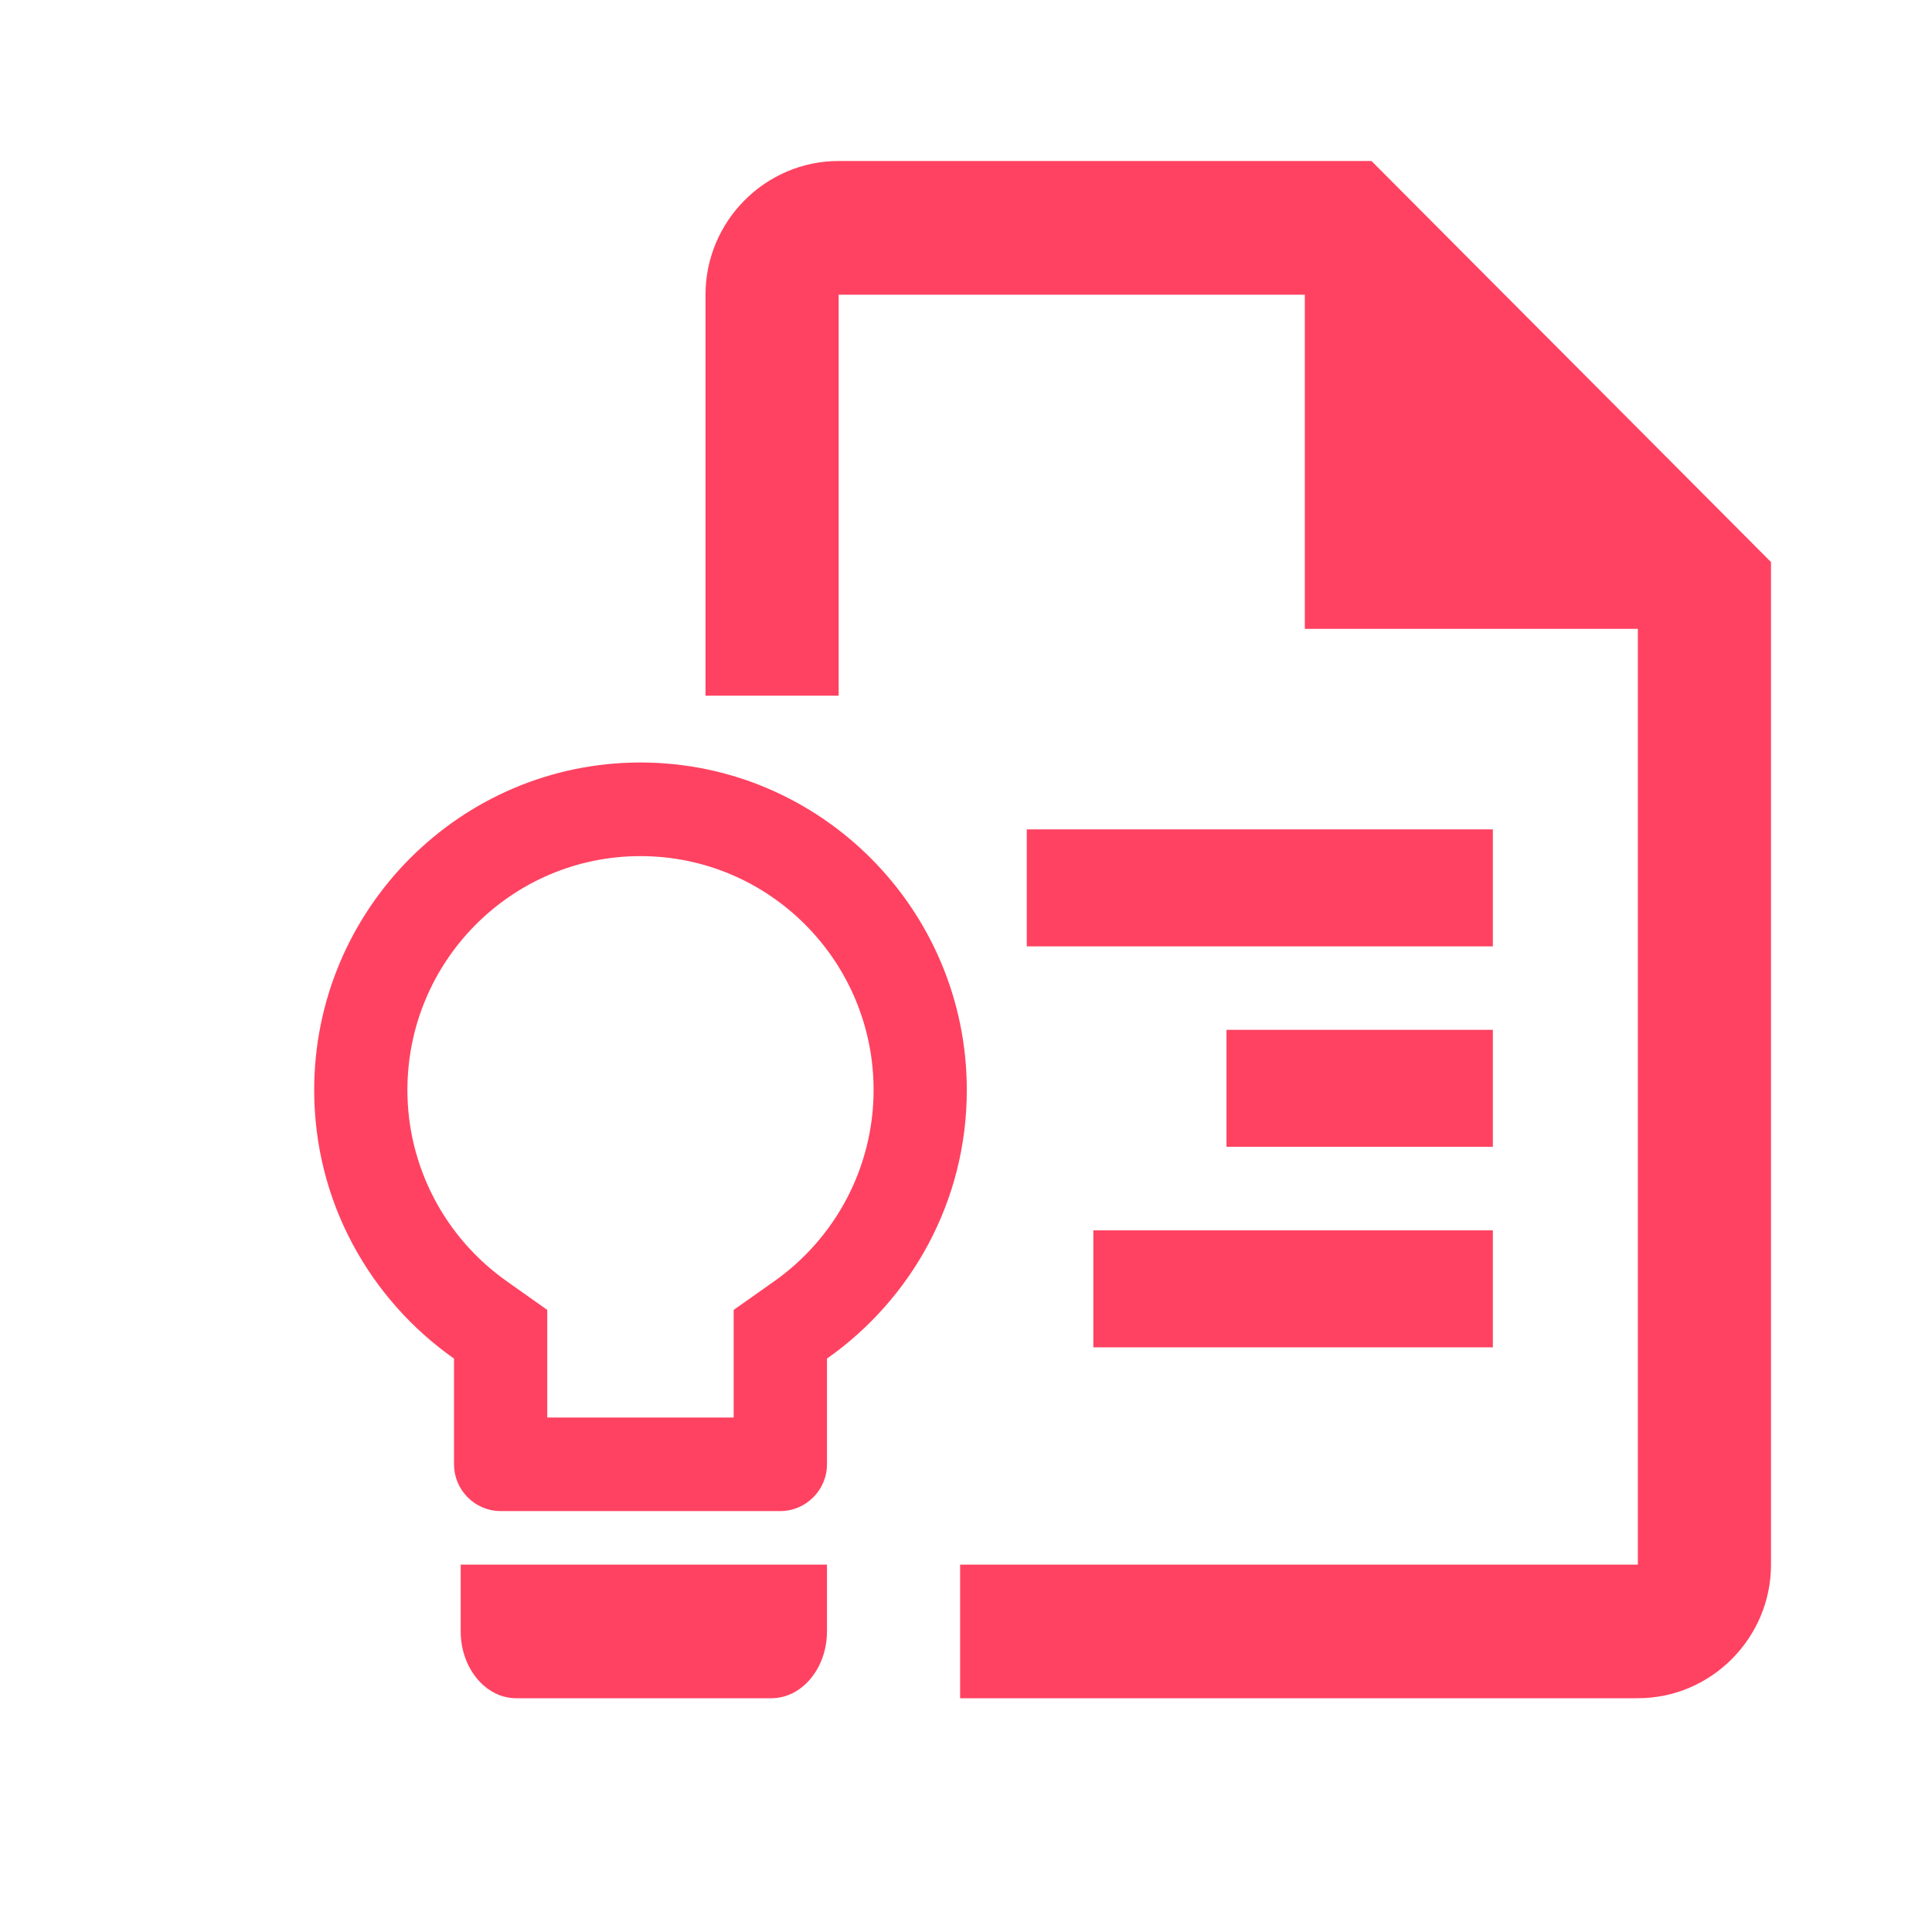 <svg width="24" height="24" viewBox="0 0 24 24" fill="none" xmlns="http://www.w3.org/2000/svg">
<path fill-rule="evenodd" clip-rule="evenodd" d="M17.037 2H10.418C9.508 2 8.764 2.747 8.764 3.661V8.642H10.418V3.661H16.209V7.812H20.346V19.436H11.927L11.927 21.096H20.346C21.256 21.096 22 20.349 22 19.436V6.982L17.037 2ZM18.545 10.303H12.755V11.756H18.545V10.303ZM15.236 12.793H18.545V14.246H15.236V12.793ZM13.582 15.284H18.545V16.737H13.582V15.284Z" fill="#FF4261"/>
<path fill-rule="evenodd" clip-rule="evenodd" d="M7.956 9.472C5.721 9.472 3.903 11.297 3.903 13.541C3.903 14.924 4.592 16.139 5.64 16.877V18.19C5.64 18.51 5.9 18.771 6.219 18.771H9.693C10.012 18.771 10.273 18.51 10.273 18.19V16.877C11.321 16.139 12.01 14.924 12.01 13.541C12.01 11.297 10.191 9.472 7.956 9.472ZM5.723 20.266C5.723 20.723 6.033 21.096 6.412 21.096H9.583C9.962 21.096 10.273 20.723 10.273 20.266V19.436H5.723V20.266ZM9.114 16.272L9.607 15.924C10.388 15.377 10.852 14.488 10.852 13.541C10.852 11.937 9.554 10.635 7.956 10.635C6.358 10.635 5.061 11.937 5.061 13.541C5.061 14.488 5.524 15.377 6.306 15.924L6.798 16.272V17.609H9.114V16.272Z" fill="#FF4261"/>
</svg>

